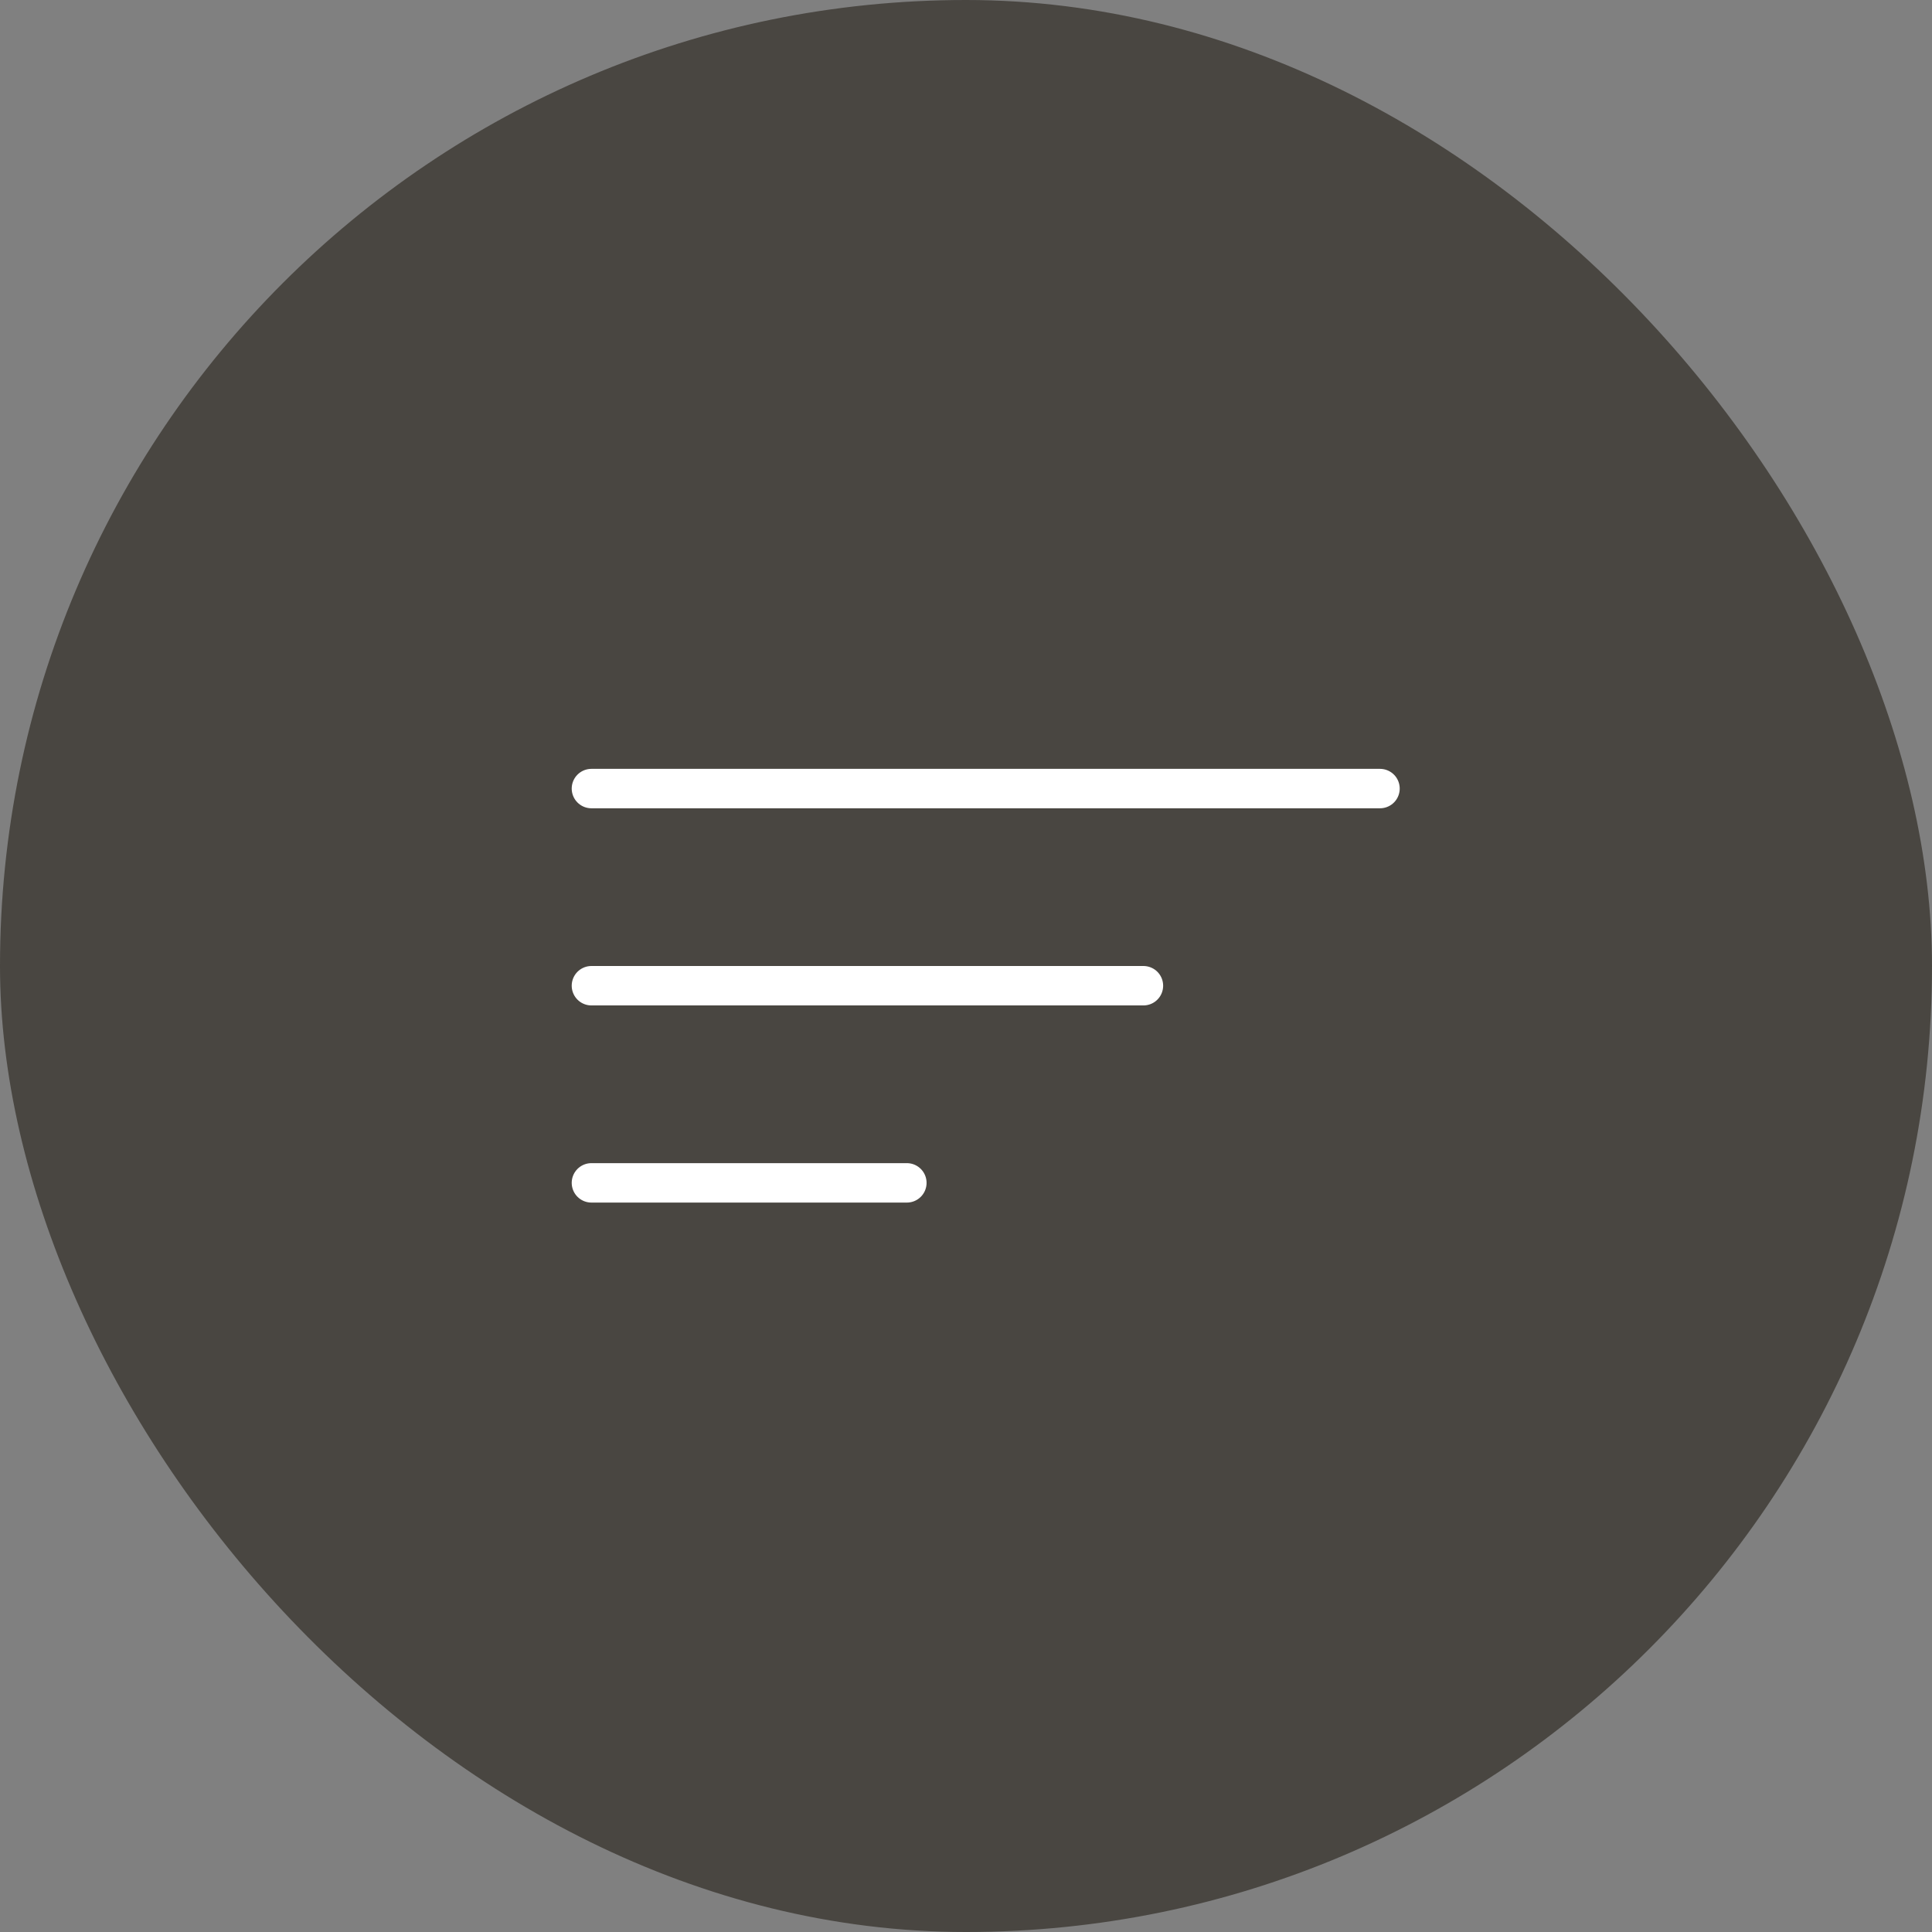 <svg width="49" height="49" viewBox="0 0 49 49" fill="none" xmlns="http://www.w3.org/2000/svg">
<rect x="0" y="0" width="49" height="49" fill="#808080" stroke="none"/>
<rect width="49" height="49" rx="24.5" fill="#494641"/>
<path d="M35 20H15" stroke="white" stroke-linecap="round"/>
<path d="M29 25H15" stroke="white" stroke-linecap="round"/>
<path d="M23 30H15" stroke="white" stroke-linecap="round"/>
</svg>
